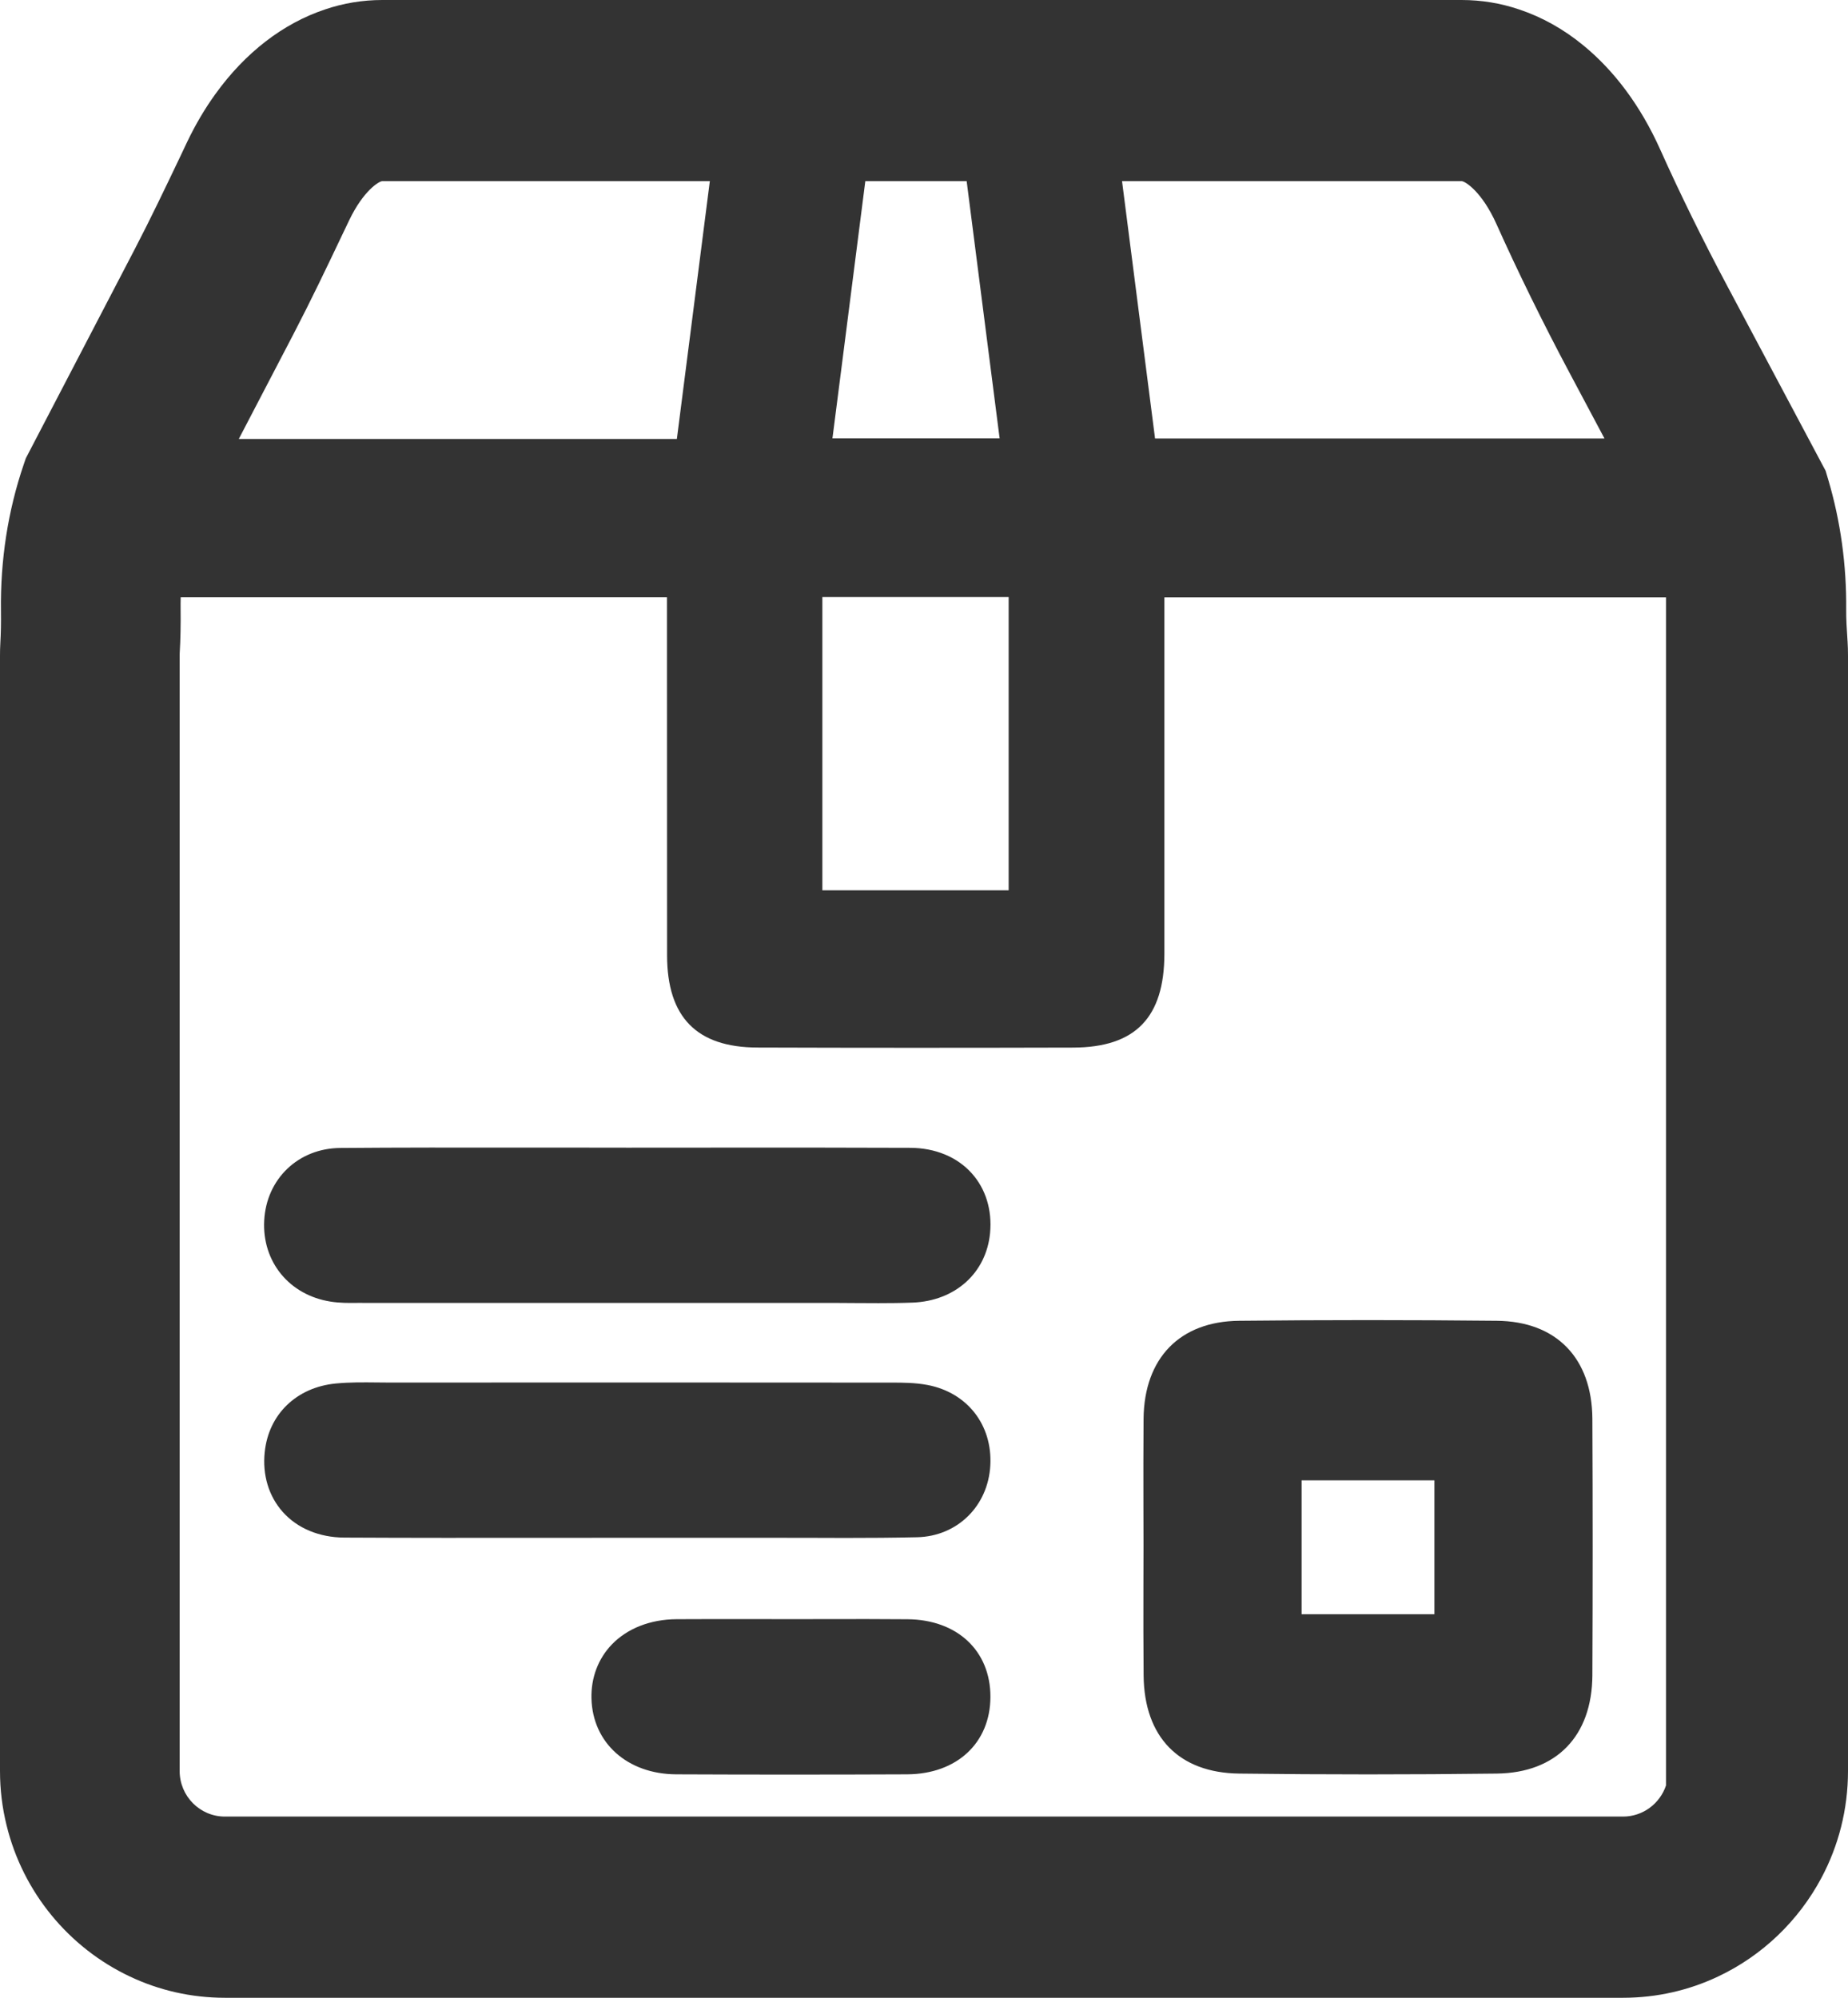 <svg 
 xmlns="http://www.w3.org/2000/svg"
 xmlns:xlink="http://www.w3.org/1999/xlink"
 width="37px" height="40px">
<path fill-rule="evenodd"  fill="rgb(51, 51, 51)"
 d="M36.469,37.597 C36.009,38.461 35.282,39.158 34.399,39.574 C33.821,39.848 33.176,40.000 32.496,40.000 L4.503,40.000 C3.823,40.000 3.178,39.848 2.600,39.574 C1.381,38.999 0.458,37.889 0.131,36.544 C0.045,36.196 0.000,35.834 0.000,35.459 L0.000,13.127 C0.000,13.042 0.002,12.957 0.007,12.871 C0.018,12.679 0.022,12.470 0.019,12.232 C0.006,11.215 0.158,10.231 0.472,9.308 L0.517,9.176 L2.693,4.998 C3.011,4.387 3.306,3.769 3.619,3.113 L3.748,2.840 C3.915,2.492 4.104,2.171 4.314,1.881 C4.910,1.053 5.667,0.470 6.504,0.190 C6.874,0.064 7.260,-0.000 7.655,-0.000 L29.263,-0.000 C29.660,-0.000 30.047,0.064 30.418,0.190 C30.874,0.342 31.307,0.584 31.703,0.910 C32.322,1.417 32.849,2.122 33.238,2.989 C33.640,3.886 34.095,4.810 34.588,5.736 L36.552,9.427 L36.604,9.602 C36.851,10.435 36.972,11.312 36.964,12.208 C36.962,12.391 36.975,12.601 36.990,12.824 L36.991,12.834 C36.997,12.932 37.000,13.029 37.000,13.127 L37.000,35.459 C37.000,36.232 36.808,36.960 36.469,37.597 ZM3.616,12.186 C3.620,12.511 3.614,12.802 3.598,13.077 C3.597,13.092 3.597,13.109 3.597,13.127 L3.597,35.459 C3.597,35.963 4.003,36.372 4.503,36.372 L32.496,36.372 C32.895,36.372 33.235,36.111 33.356,35.749 L33.356,11.966 C33.355,11.964 33.355,11.962 33.355,11.960 L23.313,11.960 L23.313,14.397 C23.313,15.963 23.314,17.529 23.313,19.095 C23.312,20.374 22.732,20.971 21.489,20.975 C19.327,20.981 17.200,20.981 15.165,20.974 C13.949,20.971 13.357,20.367 13.356,19.126 C13.355,17.935 13.355,16.742 13.355,15.550 C13.355,14.359 13.355,13.167 13.354,11.975 L13.354,11.957 L3.618,11.957 C3.616,12.034 3.615,12.110 3.616,12.186 ZM20.195,11.953 L16.465,11.953 L16.465,17.826 L20.195,17.826 L20.195,11.953 ZM7.655,3.627 C7.591,3.627 7.276,3.815 6.990,4.413 L6.860,4.685 C6.549,5.339 6.226,6.016 5.878,6.685 L4.781,8.789 L13.552,8.789 L13.832,6.601 C13.958,5.612 14.085,4.622 14.212,3.627 L7.655,3.627 ZM17.325,3.627 C17.182,4.745 17.039,5.858 16.898,6.972 L16.667,8.776 L20.014,8.776 L19.354,3.627 L17.325,3.627 ZM31.418,7.452 C30.887,6.454 30.397,5.456 29.961,4.485 C29.668,3.833 29.332,3.627 29.263,3.627 L22.465,3.627 L23.126,8.779 L32.124,8.779 L31.418,7.452 ZM18.224,22.982 C18.725,22.984 19.163,23.165 19.456,23.492 C19.736,23.804 19.866,24.228 19.823,24.687 C19.747,25.488 19.124,26.048 18.273,26.081 C18.043,26.090 17.814,26.092 17.586,26.092 C17.430,26.092 17.274,26.091 17.120,26.090 C16.967,26.088 16.814,26.087 16.661,26.087 C13.526,26.088 10.391,26.088 7.257,26.087 C7.226,26.085 7.184,26.087 7.148,26.087 C6.986,26.089 6.802,26.091 6.613,26.060 C5.789,25.928 5.245,25.260 5.290,24.435 C5.335,23.602 5.974,22.992 6.810,22.985 C8.007,22.975 9.224,22.976 10.400,22.978 C10.866,22.978 11.332,22.978 11.799,22.978 C12.055,22.978 12.313,22.978 12.570,22.979 C13.126,22.979 13.681,22.978 14.237,22.978 C15.544,22.977 16.895,22.976 18.224,22.982 ZM6.720,27.701 C7.004,27.674 7.281,27.677 7.549,27.680 C7.630,27.680 7.711,27.682 7.792,27.682 C7.793,27.682 7.794,27.682 7.796,27.682 C11.152,27.680 14.509,27.680 17.865,27.683 C18.069,27.683 18.322,27.683 18.574,27.731 C19.367,27.884 19.871,28.530 19.828,29.339 C19.784,30.154 19.168,30.760 18.363,30.779 C17.885,30.790 17.402,30.793 16.926,30.793 C16.691,30.793 16.459,30.792 16.229,30.791 C15.960,30.791 15.693,30.790 15.424,30.790 C14.616,30.791 13.808,30.791 13.001,30.790 L12.547,30.790 C11.979,30.790 11.412,30.790 10.845,30.791 C9.550,30.792 8.211,30.793 6.893,30.786 C6.391,30.783 5.952,30.600 5.659,30.270 C5.380,29.955 5.252,29.531 5.300,29.075 C5.378,28.317 5.936,27.778 6.720,27.701 ZM13.547,32.420 C14.088,32.417 14.629,32.417 15.171,32.418 L15.859,32.419 C16.092,32.419 16.325,32.419 16.559,32.418 C17.087,32.417 17.634,32.416 18.172,32.421 C19.166,32.429 19.832,33.054 19.830,33.976 C19.827,34.898 19.157,35.521 18.162,35.526 C17.435,35.529 16.684,35.531 15.896,35.531 C15.146,35.531 14.364,35.530 13.539,35.526 C12.561,35.522 11.863,34.896 11.842,34.004 C11.832,33.592 11.977,33.210 12.249,32.927 C12.561,32.603 13.022,32.423 13.547,32.420 ZM22.896,28.405 C22.909,27.190 23.624,26.456 24.810,26.445 C26.515,26.427 28.251,26.427 29.968,26.445 C31.160,26.456 31.875,27.191 31.882,28.409 C31.890,30.097 31.890,31.825 31.882,33.544 C31.875,34.761 31.161,35.496 29.970,35.511 C29.114,35.522 28.252,35.527 27.389,35.527 C26.527,35.527 25.665,35.522 24.809,35.511 C23.606,35.496 22.909,34.781 22.897,33.548 C22.891,32.942 22.892,32.327 22.893,31.734 C22.894,31.471 22.895,31.209 22.895,30.947 C22.895,30.689 22.894,30.432 22.893,30.175 C22.892,29.596 22.891,28.996 22.896,28.405 ZM26.060,32.320 L28.719,32.320 L28.719,29.639 L26.060,29.639 L26.060,32.320 Z"/>
</svg>